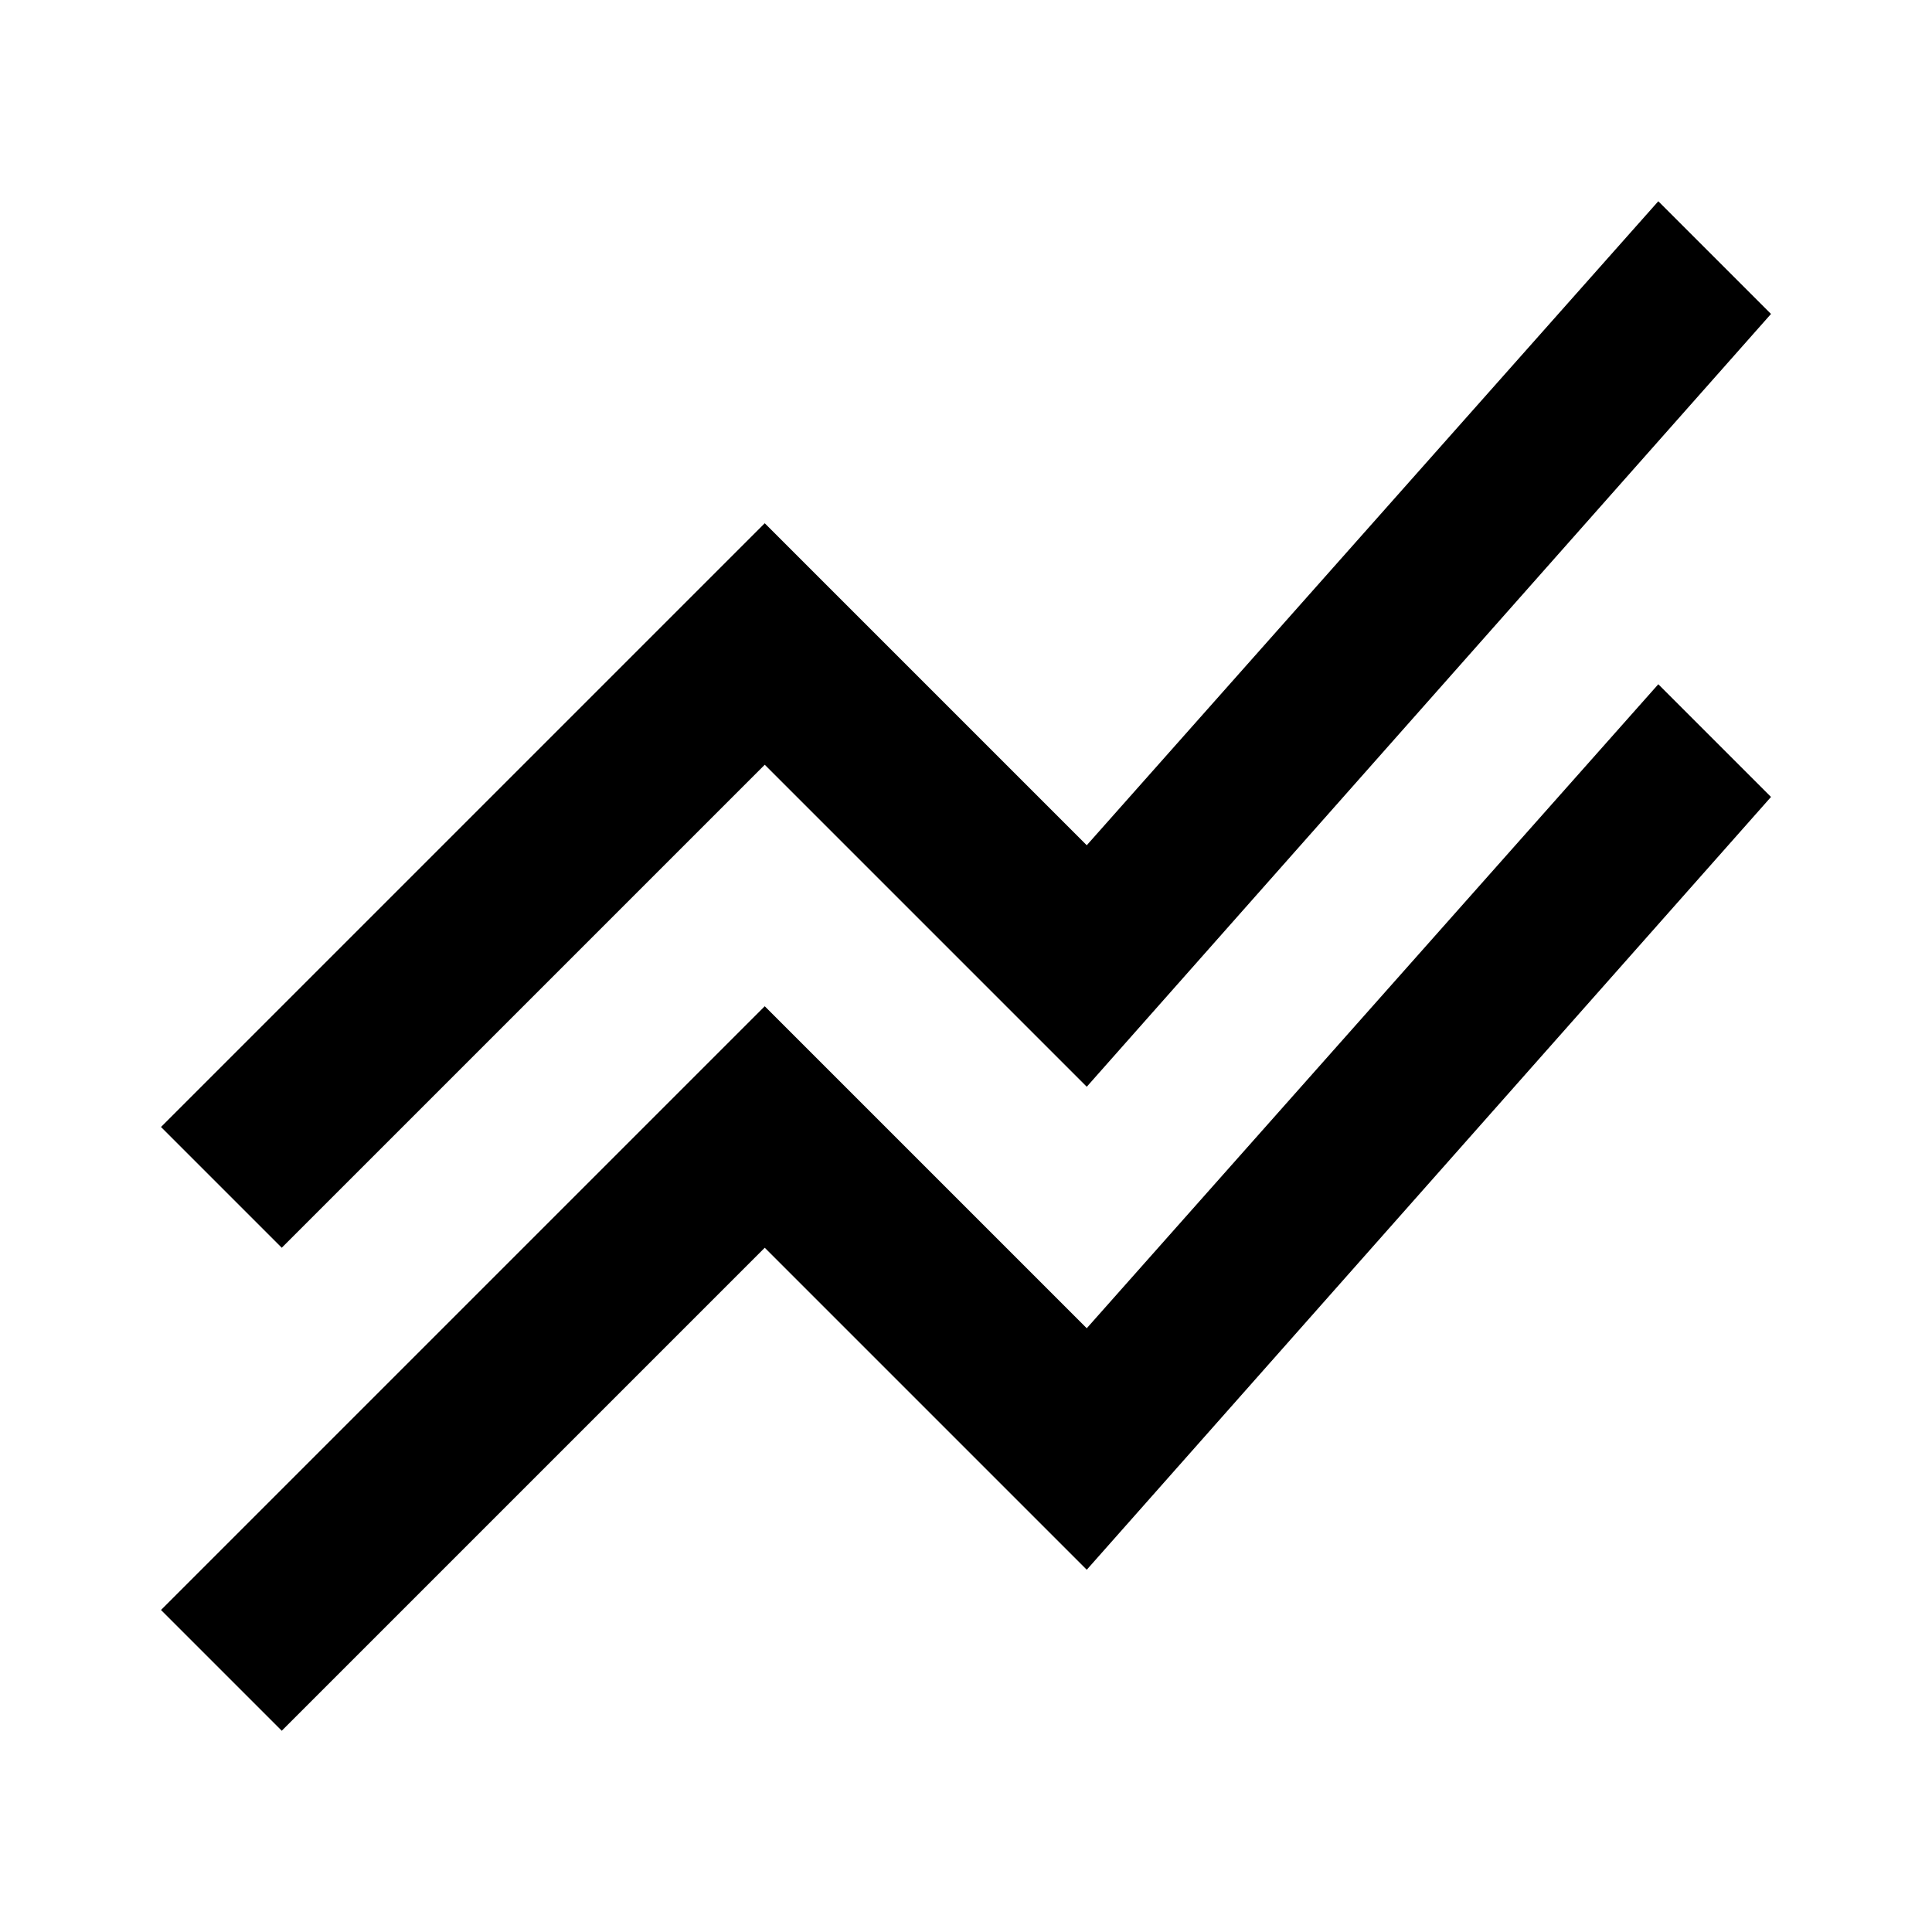 <?xml version="1.0" encoding="utf-8"?>
<!-- Generator: www.svgicons.com -->
<svg xmlns="http://www.w3.org/2000/svg" width="800" height="800" viewBox="0 0 24 24">
<path fill="currentColor" d="M3.5 21.5L2 20l7.5-7.5l4 4l7.1-8L22 9.9l-8.5 9.6l-4-4zm0-6L2 14l7.5-7.5l4 4l7.1-8L22 3.9l-8.5 9.6l-4-4z"/>
</svg>